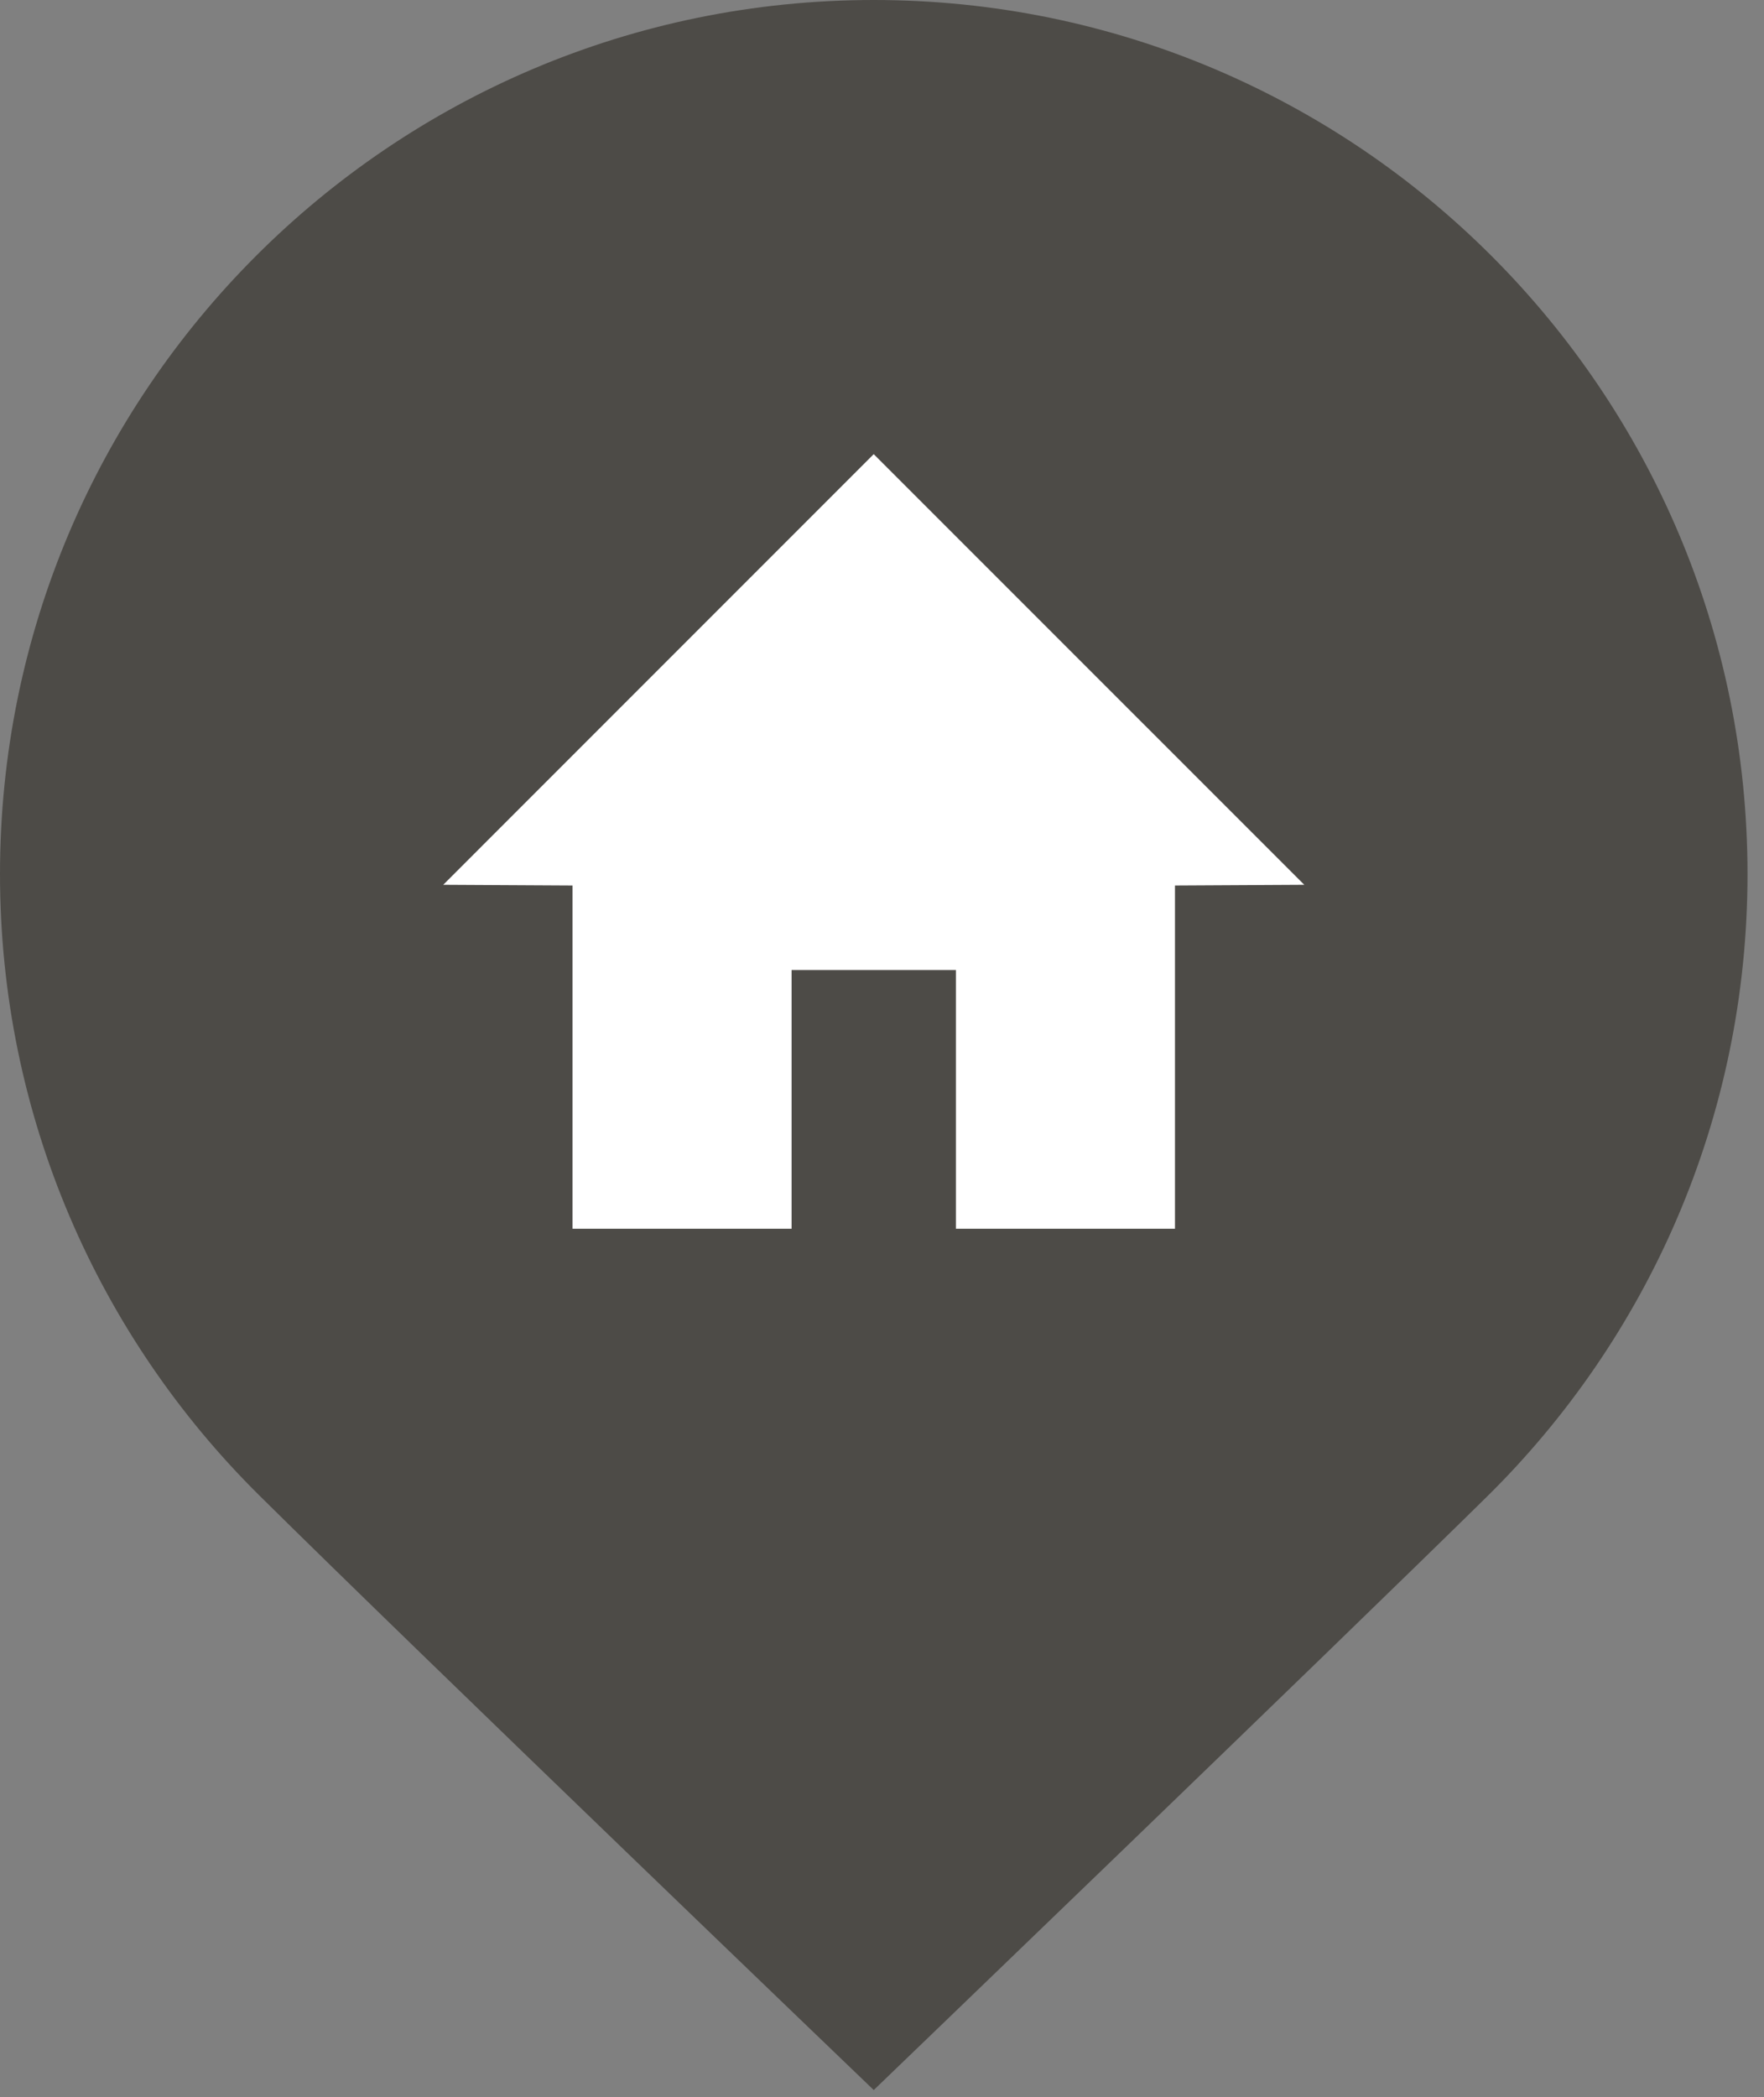 <?xml version="1.0" encoding="UTF-8"?>
<svg xmlns="http://www.w3.org/2000/svg" width="69" height="82" viewBox="0 0 69 82" fill="none">
  <rect x="0" y="0" width="69" height="82" fill="#808080" stroke="none"/>
  <path d="M68.355 34.177C68.355 43.716 64.447 52.343 58.144 58.543C51.976 64.611 34.177 81.728 34.177 81.728C34.177 81.728 16.302 64.577 10.127 58.46C3.874 52.267 0 43.674 0 34.177C0 15.302 15.302 0 34.177 0C53.053 0 68.355 15.302 68.355 34.177Z" fill="#4D4B47"></path>
  <path d="M34.176 17.759L17.337 34.599L22.395 34.627V48.048H30.963V37.932H37.391V48.048H45.96V34.627L51.018 34.599L34.176 17.759Z" fill="white"></path>
</svg>
